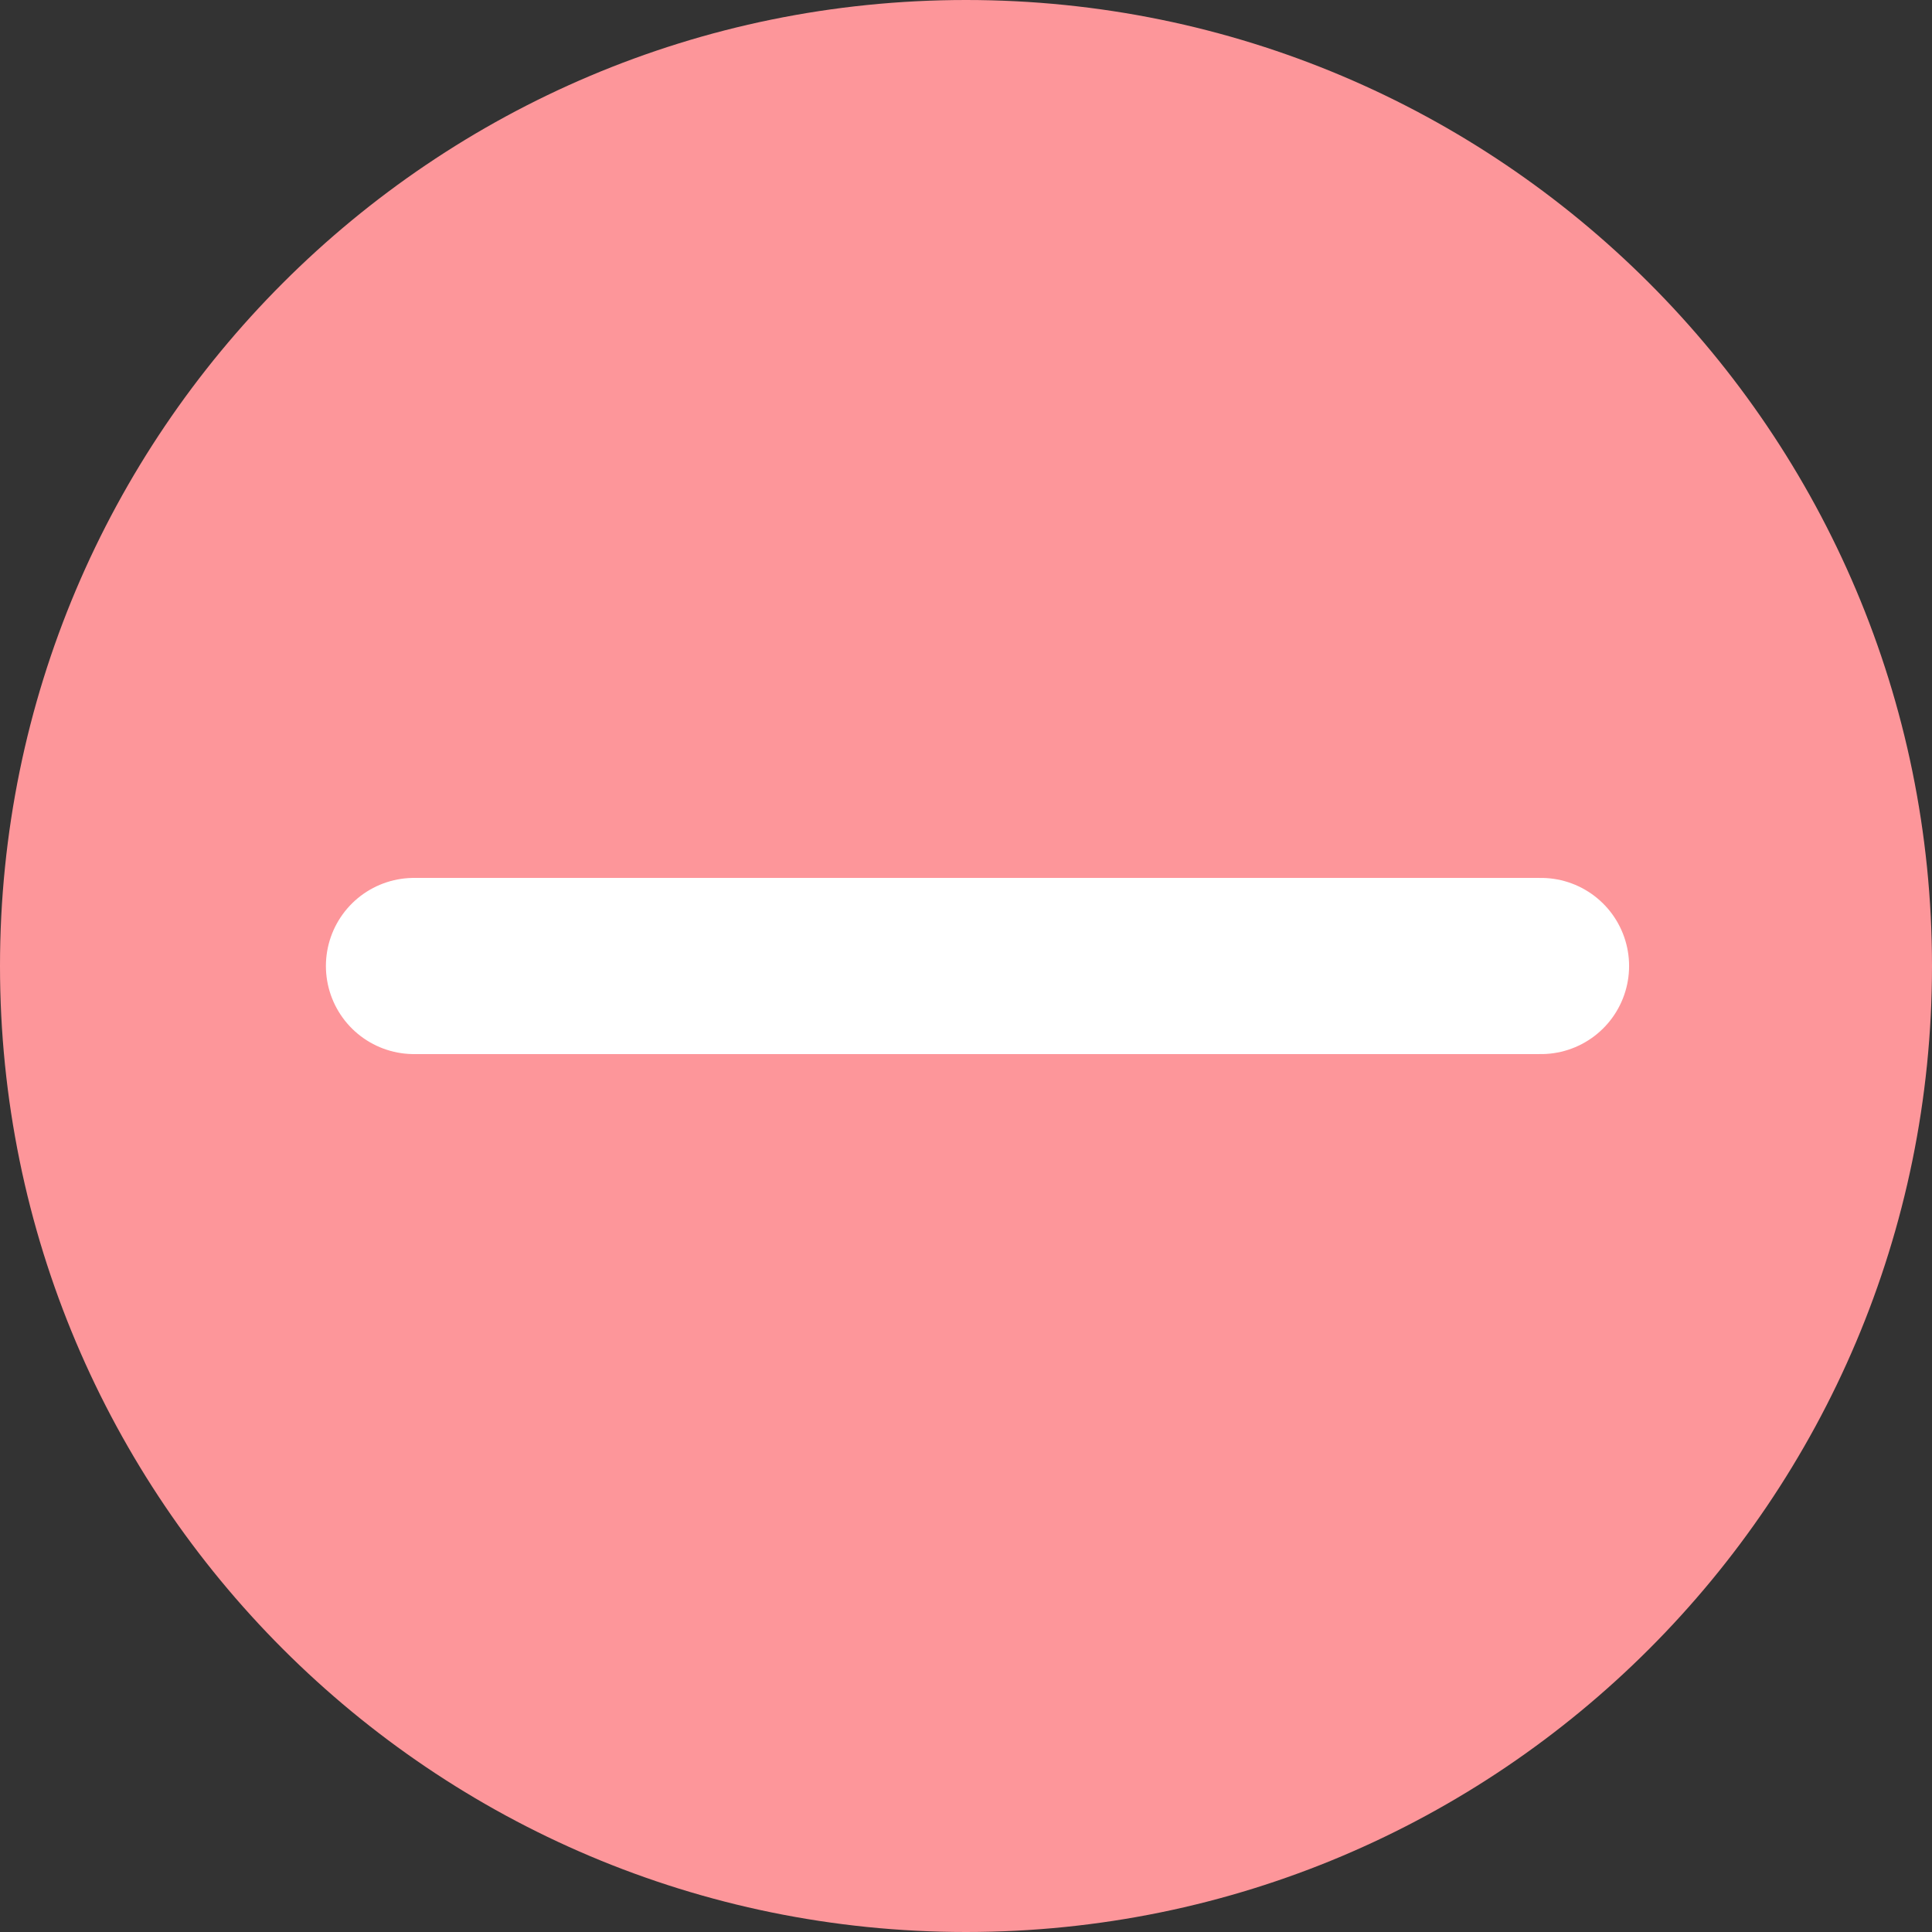 <?xml version="1.0" encoding="UTF-8"?> <svg xmlns="http://www.w3.org/2000/svg" width="42" height="42" viewBox="0 0 42 42" fill="none"><rect x="0" y="0" width="42" height="42" fill="#333333" stroke="none"/> <g clip-path="url(#clip0_1003_8718)"> <path d="M21 42C32.598 42 42 32.598 42 21C42 9.402 32.598 0 21 0C9.402 0 0 9.402 0 21C0 32.598 9.402 42 21 42Z" fill="#FD969A"></path> <path d="M9 21H33.5" stroke="white" stroke-width="3.83" stroke-linecap="round" stroke-linejoin="round"></path> </g> <defs> <clipPath id="clip0_1003_8718"> <rect width="42" height="42" fill="white"></rect> </clipPath> </defs> </svg> 